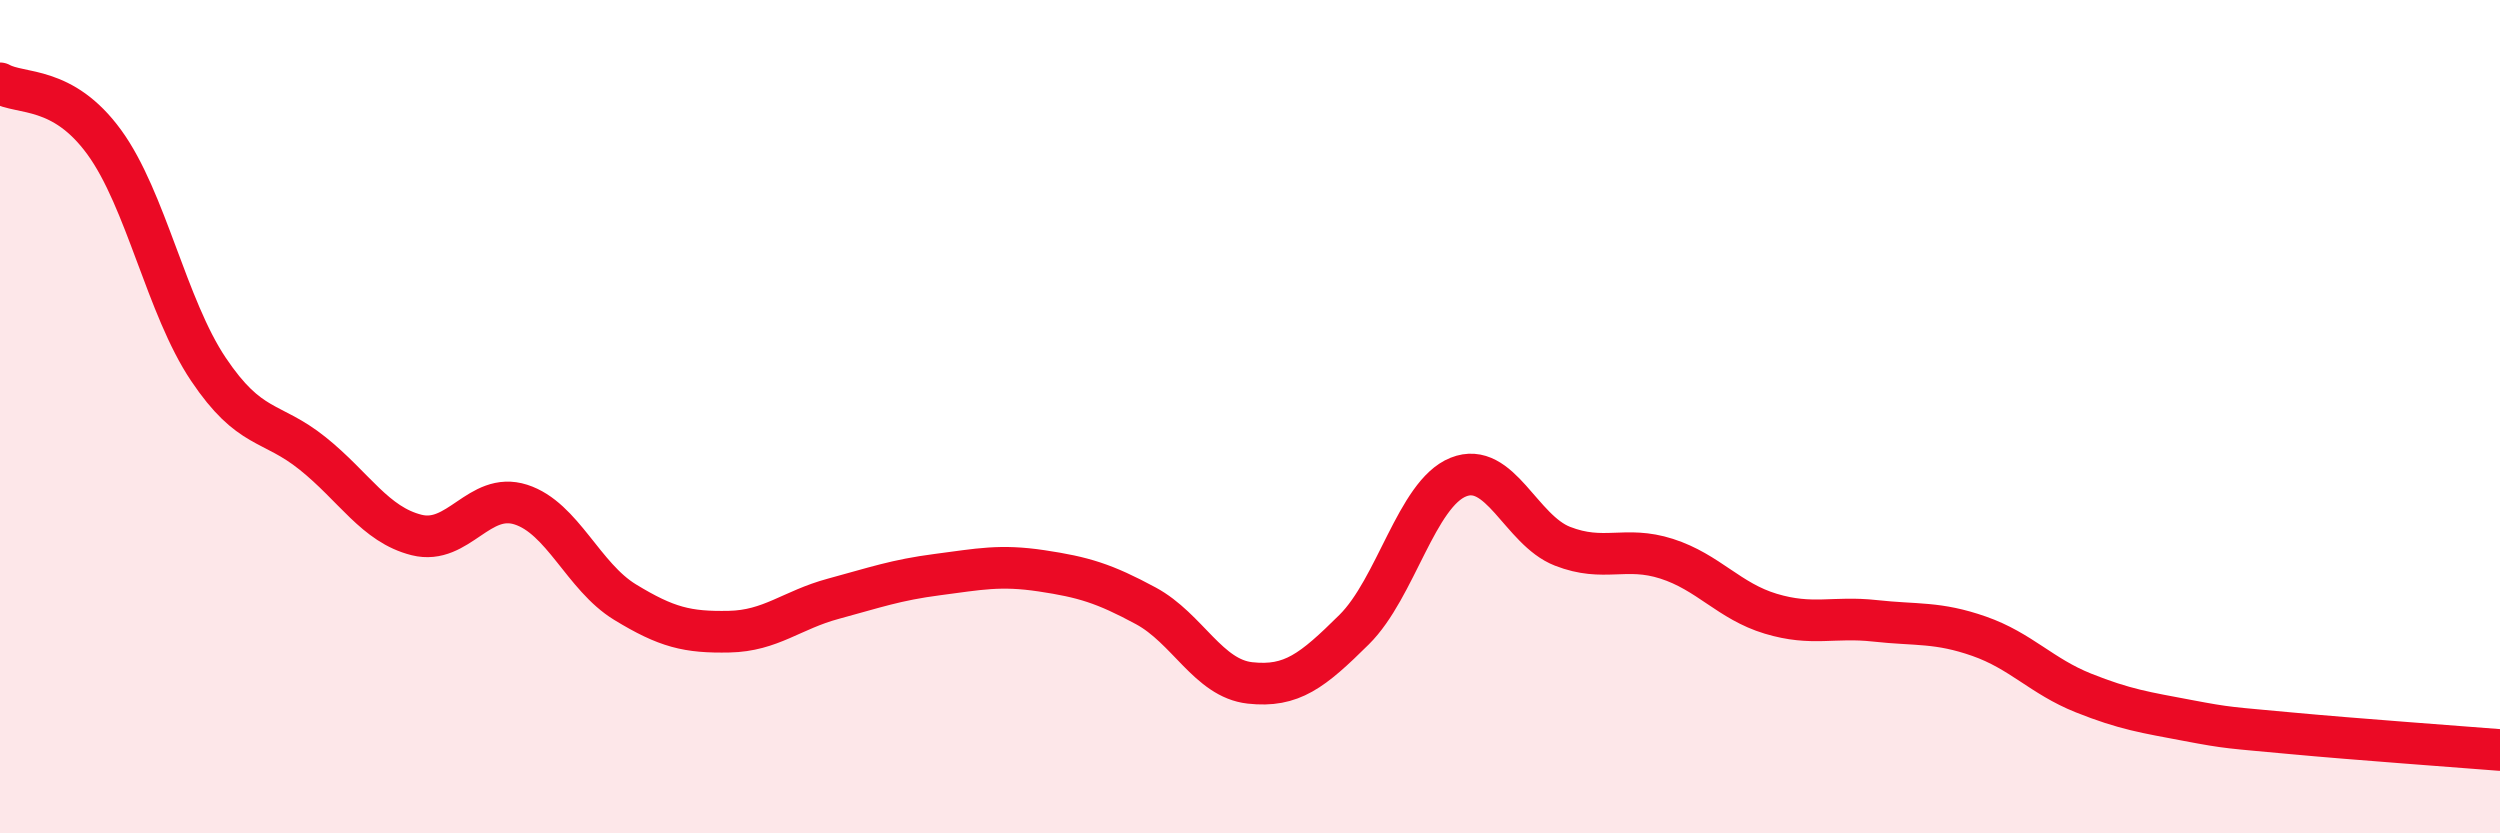 
    <svg width="60" height="20" viewBox="0 0 60 20" xmlns="http://www.w3.org/2000/svg">
      <path
        d="M 0,2 C 0.5,2.28 1.5,2.04 2.5,3.41 C 3.5,4.78 4,7.37 5,8.86 C 6,10.35 6.5,10.08 7.5,10.88 C 8.5,11.68 9,12.59 10,12.84 C 11,13.09 11.5,11.79 12.5,12.11 C 13.5,12.43 14,13.84 15,14.45 C 16,15.06 16.5,15.18 17.5,15.16 C 18.5,15.14 19,14.64 20,14.37 C 21,14.1 21.5,13.92 22.5,13.79 C 23.5,13.66 24,13.55 25,13.7 C 26,13.85 26.5,14 27.5,14.54 C 28.5,15.08 29,16.28 30,16.39 C 31,16.5 31.5,16.1 32.5,15.11 C 33.5,14.12 34,11.85 35,11.45 C 36,11.05 36.5,12.72 37.5,13.11 C 38.5,13.5 39,13.09 40,13.41 C 41,13.73 41.5,14.43 42.5,14.73 C 43.5,15.03 44,14.79 45,14.9 C 46,15.01 46.5,14.92 47.5,15.27 C 48.5,15.62 49,16.23 50,16.63 C 51,17.03 51.5,17.1 52.5,17.29 C 53.5,17.48 53.5,17.46 55,17.6 C 56.5,17.74 59,17.92 60,18L60 20L0 20Z"
        fill="#EB0A25"
        opacity="0.1"
        stroke-linecap="round"
        stroke-linejoin="round"
      />
      <path
        d="M 0,2 C 0.5,2.28 1.5,2.04 2.5,3.41 C 3.5,4.78 4,7.37 5,8.86 C 6,10.35 6.5,10.08 7.5,10.88 C 8.5,11.68 9,12.59 10,12.84 C 11,13.09 11.5,11.79 12.5,12.11 C 13.5,12.43 14,13.84 15,14.45 C 16,15.06 16.5,15.18 17.5,15.16 C 18.5,15.14 19,14.64 20,14.37 C 21,14.1 21.5,13.92 22.5,13.79 C 23.5,13.66 24,13.55 25,13.7 C 26,13.85 26.5,14 27.5,14.54 C 28.5,15.08 29,16.28 30,16.39 C 31,16.5 31.5,16.1 32.5,15.11 C 33.5,14.12 34,11.85 35,11.45 C 36,11.05 36.5,12.72 37.5,13.11 C 38.5,13.5 39,13.09 40,13.41 C 41,13.73 41.5,14.43 42.5,14.73 C 43.5,15.03 44,14.79 45,14.9 C 46,15.01 46.5,14.92 47.5,15.27 C 48.5,15.62 49,16.23 50,16.63 C 51,17.03 51.5,17.1 52.5,17.29 C 53.5,17.48 53.5,17.46 55,17.6 C 56.5,17.74 59,17.92 60,18"
        stroke="#EB0A25"
        stroke-width="1"
        fill="none"
        stroke-linecap="round"
        stroke-linejoin="round"
      />
    </svg>
  